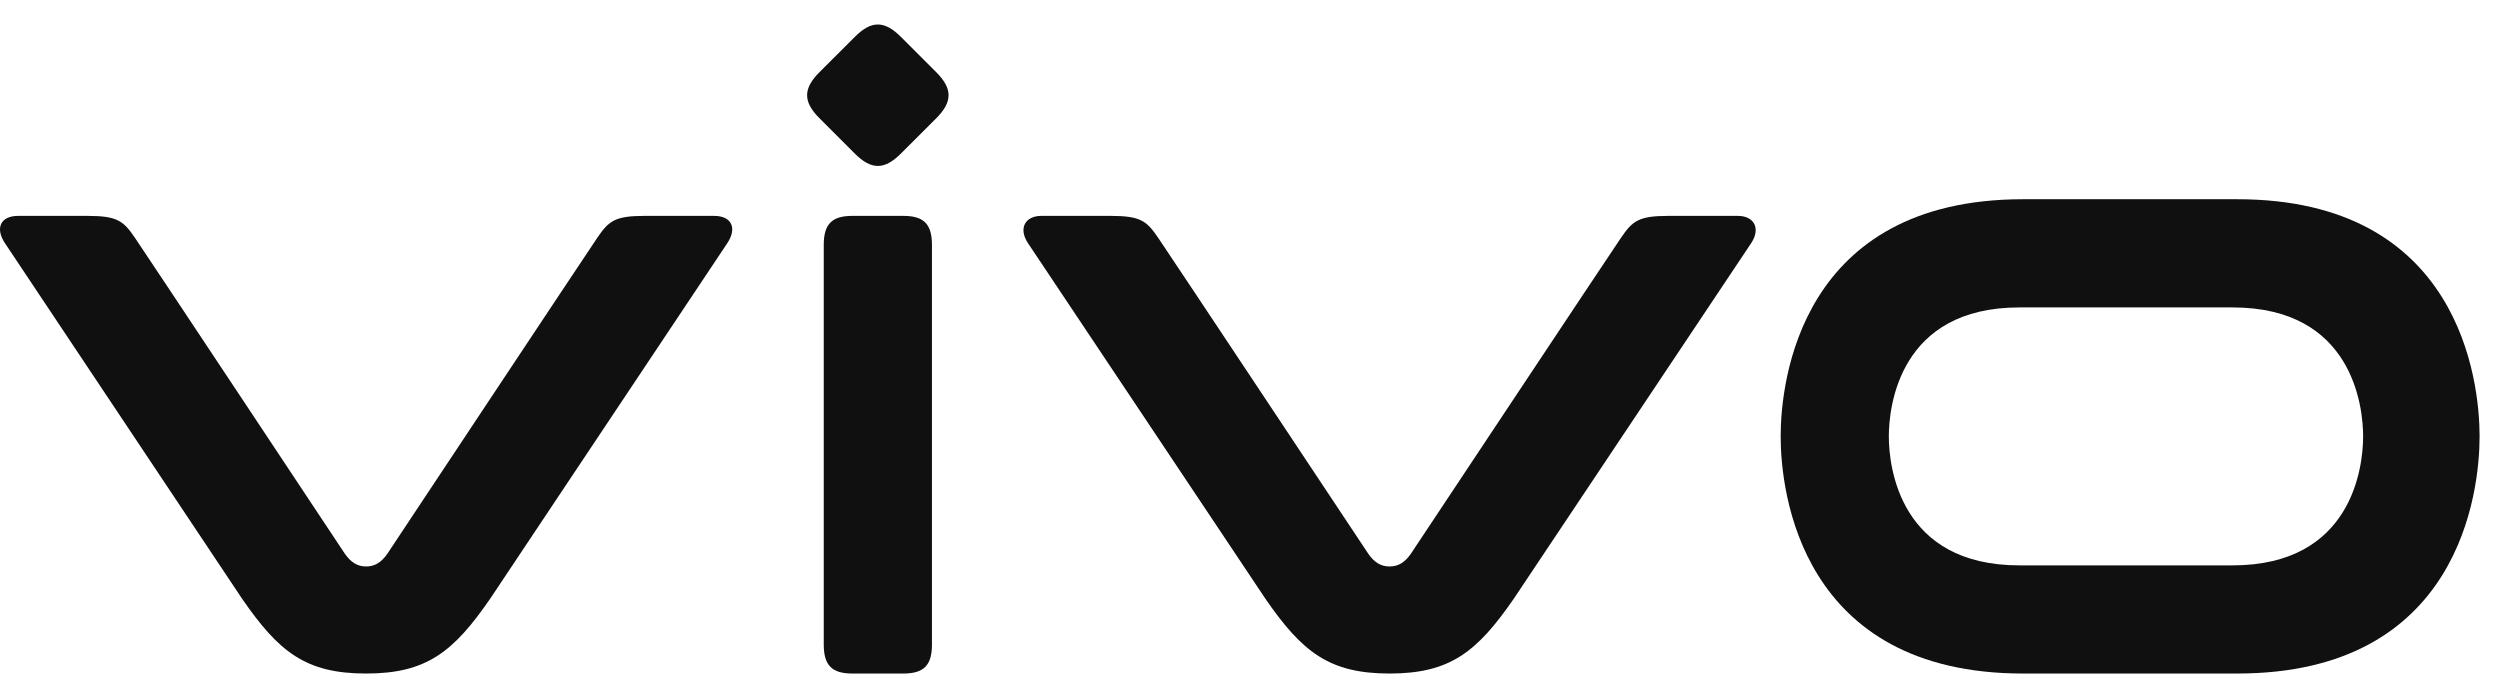 <svg width="68" height="19" viewBox="0 0 68 19" fill="none" xmlns="http://www.w3.org/2000/svg">
<path d="M45.381 5.872H47.269C47.705 5.872 47.903 6.207 47.63 6.617L41.178 16.28C40.177 17.733 39.442 18.32 37.797 18.32C36.151 18.32 35.416 17.733 34.415 16.28L27.963 6.617C27.69 6.207 27.889 5.872 28.324 5.872H30.212C31.021 5.872 31.188 6.008 31.5 6.465C31.812 6.921 37.214 15.057 37.214 15.057C37.386 15.307 37.569 15.408 37.797 15.408C38.024 15.408 38.207 15.307 38.379 15.057C38.379 15.057 43.781 6.921 44.093 6.465C44.405 6.008 44.572 5.872 45.381 5.872Z" fill="#101010"/>
<path d="M23.184 5.872C22.627 5.872 22.406 6.096 22.406 6.661V17.531C22.406 18.096 22.627 18.32 23.184 18.32H24.571C25.128 18.32 25.349 18.096 25.349 17.531V6.661C25.349 6.096 25.128 5.872 24.571 5.872H23.184Z" fill="#101010"/>
<path d="M22.29 1.963C21.841 2.412 21.841 2.768 22.29 3.217L23.25 4.177C23.699 4.626 24.055 4.626 24.504 4.177L25.465 3.218C25.913 2.768 25.913 2.412 25.465 1.963L24.504 1.003C24.055 0.554 23.699 0.554 23.25 1.004L22.29 1.963Z" fill="#101010"/>
<path d="M17.535 5.872H19.421C19.906 5.872 20.054 6.207 19.781 6.617L13.336 16.28C12.336 17.733 11.601 18.32 9.958 18.32C8.315 18.32 7.581 17.733 6.581 16.28C6.581 16.28 0.409 7.026 0.136 6.617C-0.137 6.207 0.011 5.872 0.496 5.872H2.382C3.19 5.872 3.357 6.008 3.668 6.465C3.98 6.921 9.376 15.056 9.376 15.056C9.549 15.306 9.731 15.408 9.958 15.408C10.185 15.408 10.368 15.306 10.54 15.056C10.54 15.056 15.937 6.921 16.248 6.465C16.56 6.008 16.727 5.872 17.535 5.872Z" fill="#101010"/>
<path fill-rule="evenodd" clip-rule="evenodd" d="M55.027 5.419H60.852C66.907 5.419 67.445 10.36 67.445 11.87C67.445 13.379 66.907 18.32 60.852 18.32H55.027C48.972 18.32 48.434 13.379 48.434 11.87C48.434 10.36 48.972 5.419 55.027 5.419ZM54.926 15.378H60.726C63.987 15.378 64.277 12.691 64.277 11.87C64.277 11.049 63.987 8.362 60.726 8.362H54.926C51.666 8.362 51.376 11.049 51.376 11.87C51.376 12.691 51.666 15.378 54.926 15.378Z" fill="#101010"/>
</svg>
